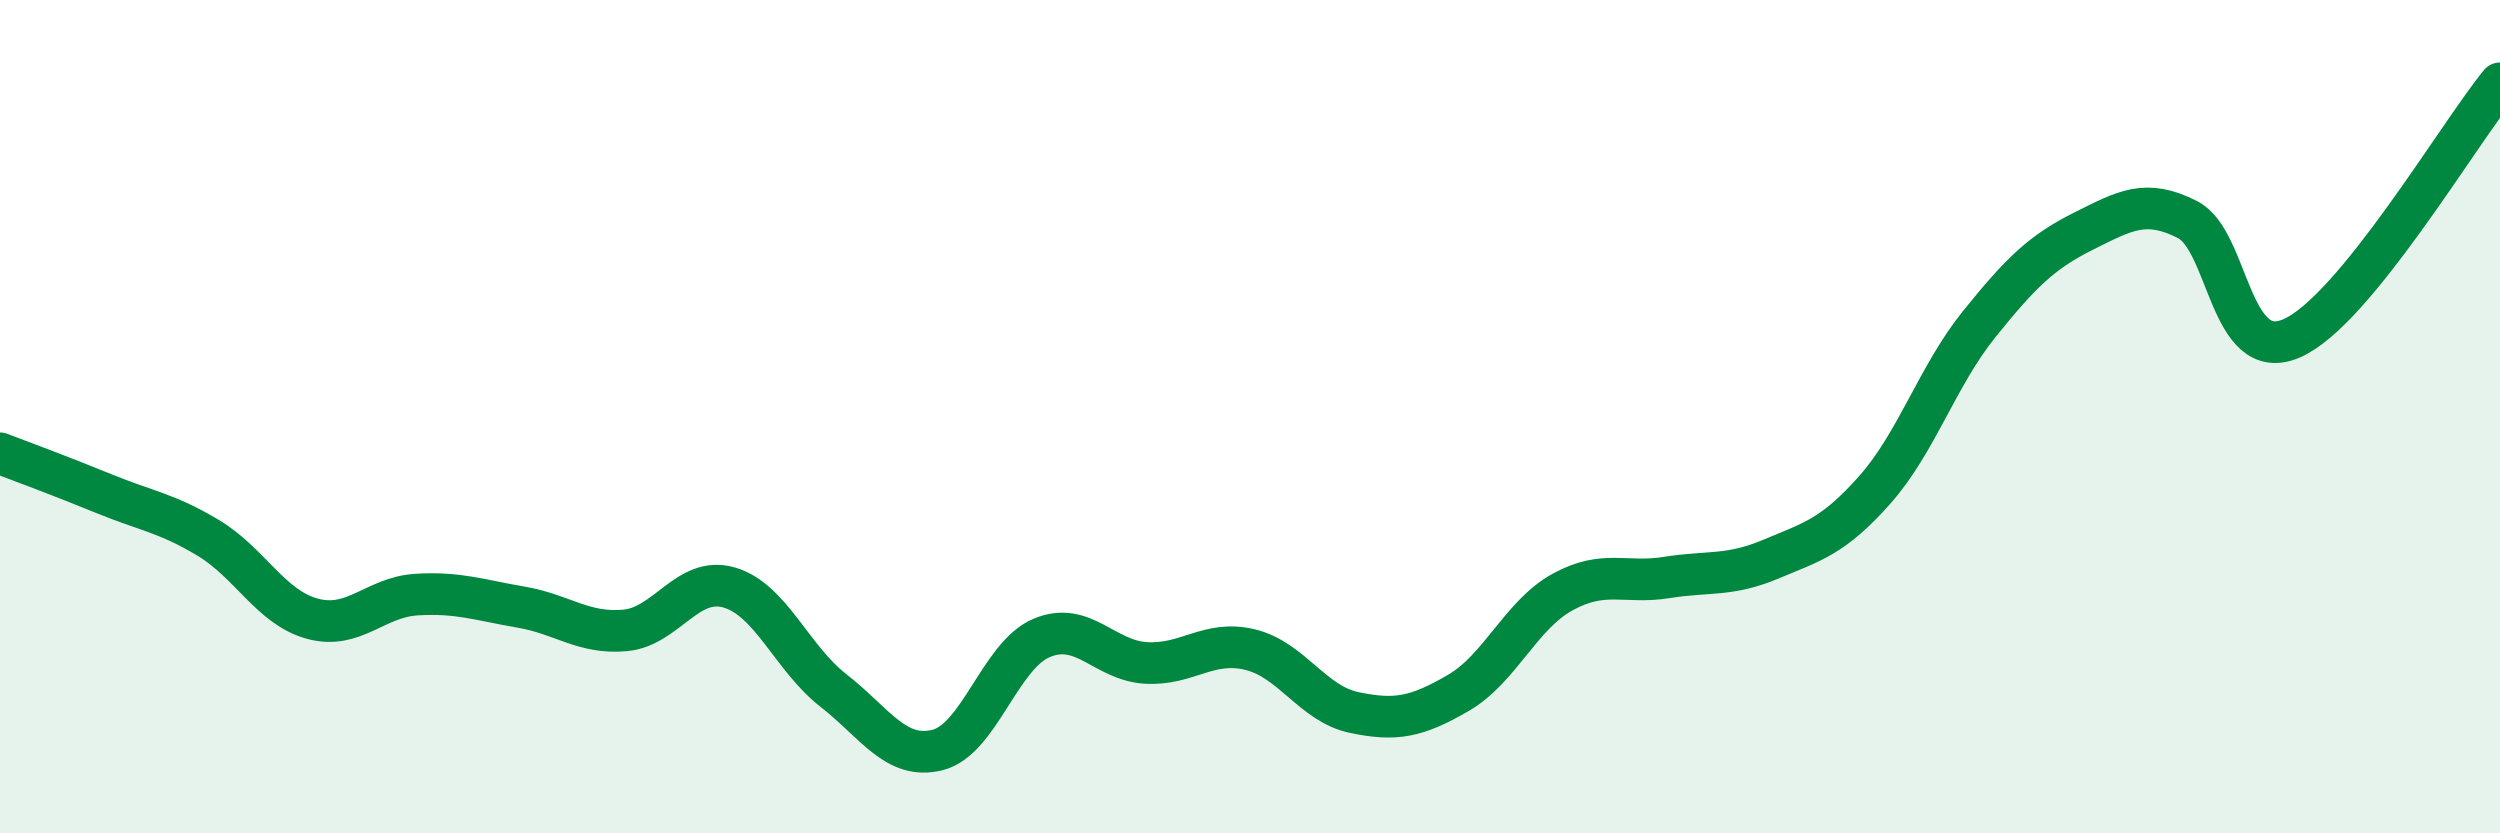
    <svg width="60" height="20" viewBox="0 0 60 20" xmlns="http://www.w3.org/2000/svg">
      <path
        d="M 0,10.88 C 0.5,11.07 1.5,11.44 2.5,11.85 C 3.5,12.26 4,12.31 5,12.91 C 6,13.51 6.5,14.58 7.5,14.85 C 8.5,15.12 9,14.33 10,14.27 C 11,14.21 11.5,14.4 12.5,14.57 C 13.5,14.74 14,15.22 15,15.13 C 16,15.04 16.5,13.81 17.5,14.1 C 18.5,14.39 19,15.79 20,16.57 C 21,17.35 21.5,18.25 22.5,18 C 23.5,17.75 24,15.73 25,15.31 C 26,14.89 26.5,15.85 27.5,15.91 C 28.5,15.97 29,15.35 30,15.59 C 31,15.83 31.5,16.89 32.5,17.1 C 33.5,17.31 34,17.21 35,16.63 C 36,16.05 36.5,14.76 37.5,14.21 C 38.5,13.66 39,14.02 40,13.86 C 41,13.7 41.5,13.84 42.5,13.42 C 43.5,13 44,12.88 45,11.75 C 46,10.62 46.5,9.02 47.5,7.78 C 48.5,6.54 49,6.05 50,5.55 C 51,5.05 51.5,4.76 52.5,5.27 C 53.5,5.78 53.5,8.77 55,8.12 C 56.5,7.47 59,3.22 60,2L60 20L0 20Z"
        fill="#008740"
        opacity="0.1"
        stroke-linecap="round"
        stroke-linejoin="round"
      />
      <path
        d="M 0,10.88 C 0.5,11.07 1.5,11.44 2.5,11.85 C 3.5,12.26 4,12.31 5,12.91 C 6,13.51 6.5,14.58 7.5,14.85 C 8.5,15.12 9,14.33 10,14.27 C 11,14.21 11.5,14.4 12.5,14.57 C 13.5,14.74 14,15.22 15,15.13 C 16,15.04 16.5,13.81 17.5,14.1 C 18.5,14.39 19,15.79 20,16.57 C 21,17.35 21.5,18.25 22.5,18 C 23.5,17.75 24,15.73 25,15.31 C 26,14.89 26.5,15.85 27.5,15.91 C 28.5,15.97 29,15.35 30,15.59 C 31,15.83 31.5,16.89 32.5,17.1 C 33.5,17.31 34,17.21 35,16.63 C 36,16.05 36.5,14.76 37.5,14.21 C 38.5,13.66 39,14.02 40,13.86 C 41,13.7 41.5,13.84 42.5,13.42 C 43.5,13 44,12.88 45,11.75 C 46,10.62 46.5,9.02 47.5,7.78 C 48.5,6.54 49,6.05 50,5.55 C 51,5.05 51.5,4.76 52.5,5.27 C 53.5,5.78 53.5,8.77 55,8.12 C 56.5,7.47 59,3.22 60,2"
        stroke="#008740"
        stroke-width="1"
        fill="none"
        stroke-linecap="round"
        stroke-linejoin="round"
      />
    </svg>
  